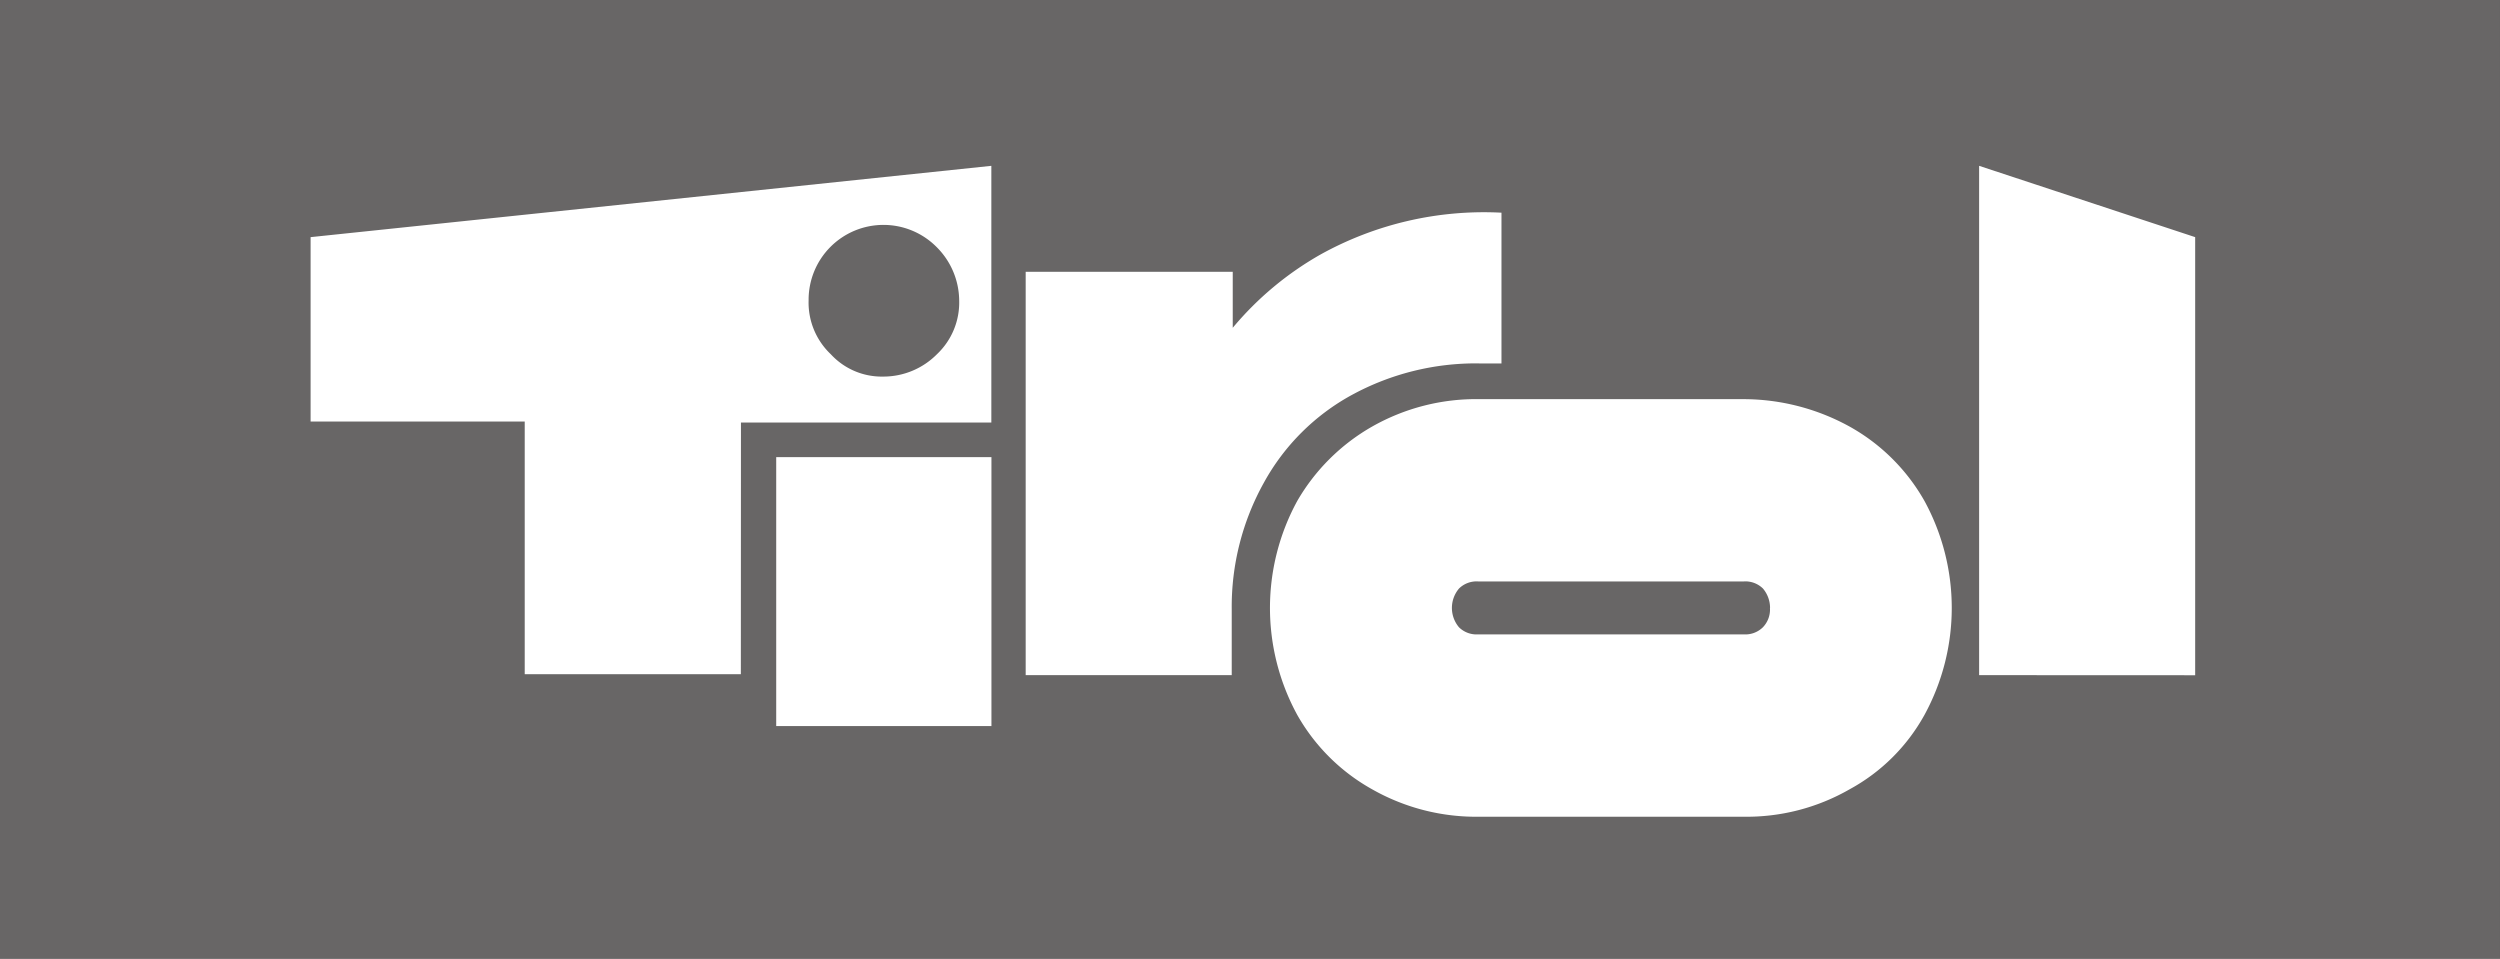 <?xml version="1.0" encoding="UTF-8"?>
<svg xmlns="http://www.w3.org/2000/svg" xmlns:xlink="http://www.w3.org/1999/xlink" width="100.901" height="38.69" viewBox="0 0 100.901 38.69">
  <rect x="0" y="0" width="100.901" height="38.69" fill="#333333" stroke="none"/>
  <defs>
    <clipPath id="a">
      <path d="M0,0H100.9V38.69H0Z" fill="#fff"></path>
    </clipPath>
  </defs>
  <g clip-path="url(#a)">
    <path d="M100.9,0H0V38.69H100.9Z" fill="#686666"></path>
    <path d="M52.5,22.727a3.021,3.021,0,0,1,5.177-2.138,3.071,3.071,0,0,1,.9,2.138,2.869,2.869,0,0,1-.9,2.179,3.04,3.04,0,0,1-2.16.9,2.794,2.794,0,0,1-2.12-.9A2.869,2.869,0,0,1,52.5,22.727Zm-2.731,4.934H59.875V17.3L32.4,20.178v7.441h8.642v10.2h8.723Zm1.427,12.251h8.683V29.058H51.192V39.912ZM79.564,25.276h.9V19.191a13.6,13.6,0,0,0-7.3,1.686,12.889,12.889,0,0,0-3.546,2.96V21.576H61.261V37.856h8.316V35.184a10.3,10.3,0,0,1,1.3-5.1,8.93,8.93,0,0,1,3.547-3.536,10.466,10.466,0,0,1,5.136-1.274ZM91.3,35.143a1.03,1.03,0,0,1-.285.781,1.01,1.01,0,0,1-.775.287H79.523a1.009,1.009,0,0,1-.774-.287,1.211,1.211,0,0,1,0-1.562,1.008,1.008,0,0,1,.774-.288H90.244a1.009,1.009,0,0,1,.775.288,1.213,1.213,0,0,1,.285.781Zm6.237,4.317a9.015,9.015,0,0,0,0-8.633,7.865,7.865,0,0,0-3.016-3,8.89,8.89,0,0,0-4.321-1.11H79.6a8.5,8.5,0,0,0-4.362,1.11,8.158,8.158,0,0,0-3.017,3,9.015,9.015,0,0,0,0,8.633,7.871,7.871,0,0,0,3.017,3,8.5,8.5,0,0,0,4.362,1.11H90.2a8.355,8.355,0,0,0,4.321-1.11,7.592,7.592,0,0,0,3.016-3Zm10.925-1.6V20.178L99.742,17.3V37.856Z" transform="translate(-19.864 -10.607)" fill="#fff"></path>
  </g>
</svg>
